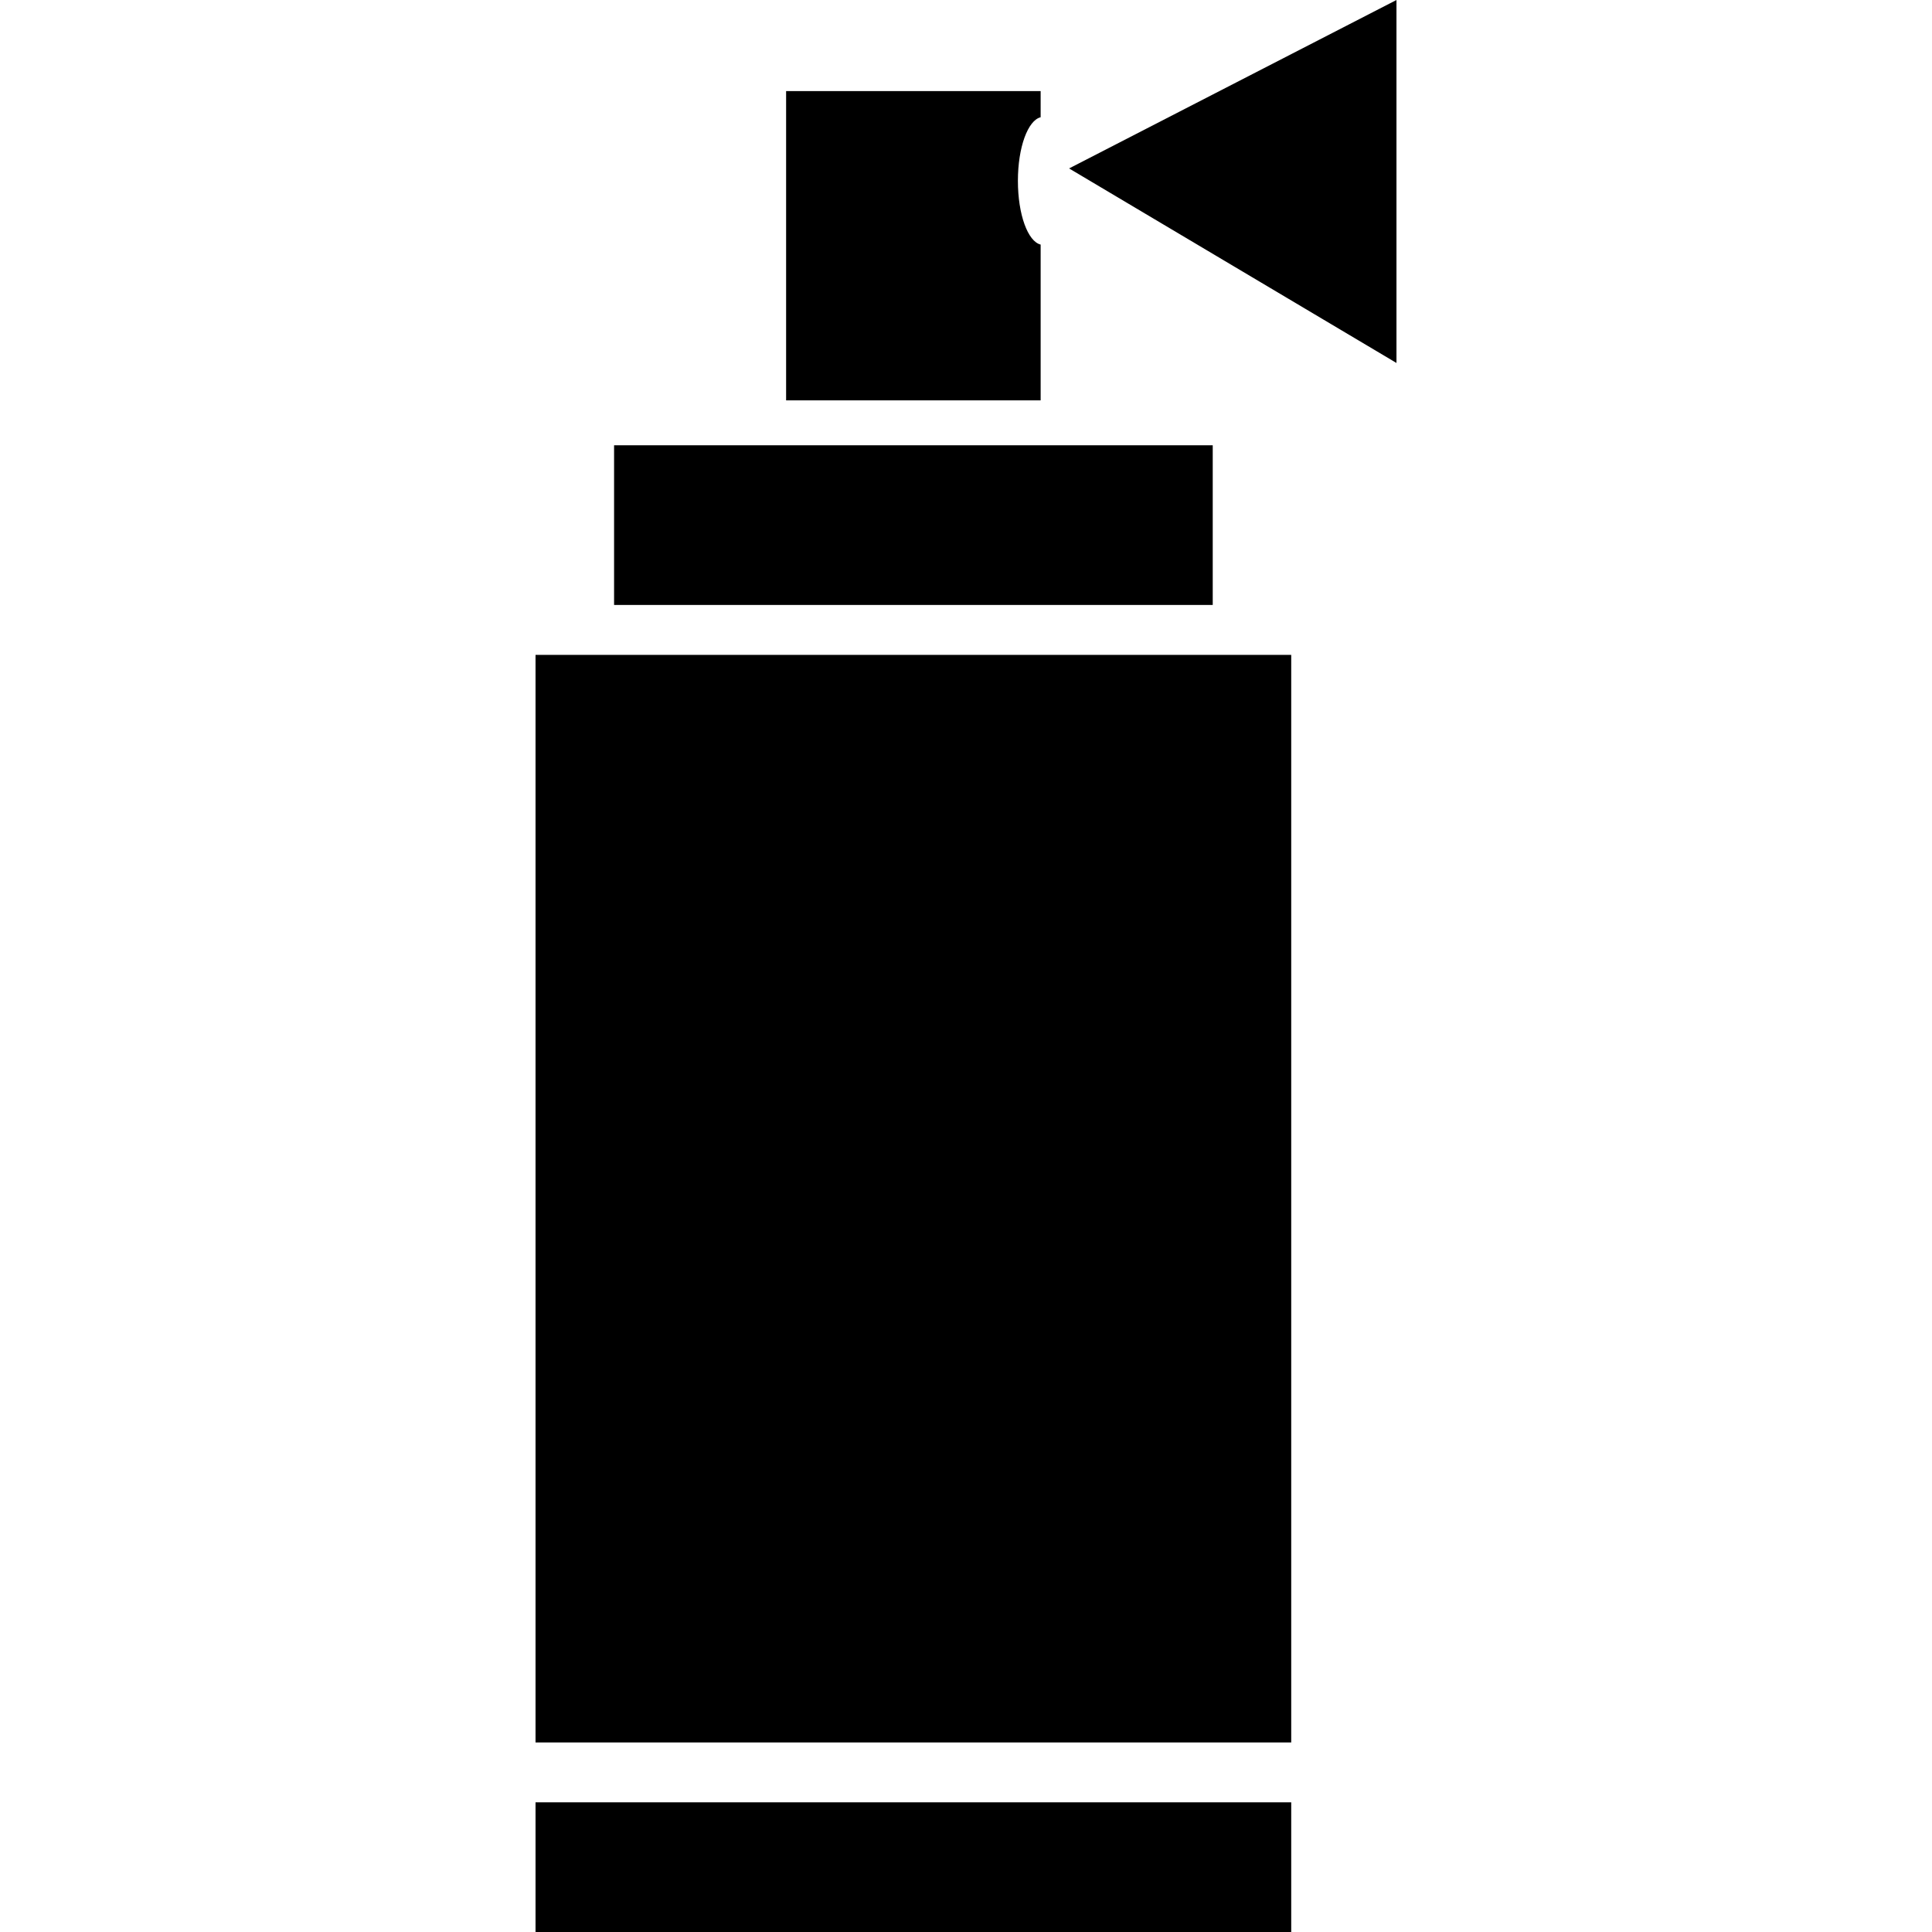 <?xml version="1.0" encoding="UTF-8" standalone="no"?><!-- icon666.com - MILLIONS OF FREE VECTOR ICONS --><svg width="1024" height="1024" version="1.1" id="Capa_1" xmlns="http://www.w3.org/2000/svg" xmlns:xlink="http://www.w3.org/1999/xlink" x="0px" y="0px" viewBox="0 0 32.198 32.198" style="enable-background:new 0 0 32.198 32.198;" xml:space="preserve"><g><rect x="8.925" y="30.037" width="12.594" height="2.161"/><rect x="8.925" y="10.914" width="12.594" height="18.125"/><rect x="10.234" y="7.421" width="9.977" height="2.661"/><path d="M17.343,4.076c-0.212-0.051-0.379-0.498-0.379-1.062c0-0.562,0.167-1.008,0.379-1.06V1.518h-4.242v5.154h4.242V4.076z"/><polygon points="17.817,2.807 23.273,6.049 23.273,0 "/></g></svg>